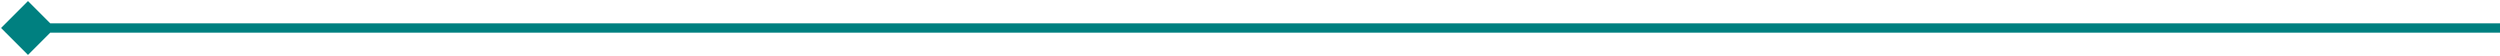 <svg width="1072" height="24" viewBox="0 0 1072 24" fill="none" xmlns="http://www.w3.org/2000/svg">
<path d="M0.453 12L12 23.547L23.547 12L12 0.453L0.453 12ZM12 14L1079 14L1079 10L12 10L12 14Z" fill="#008080"/>
</svg>
